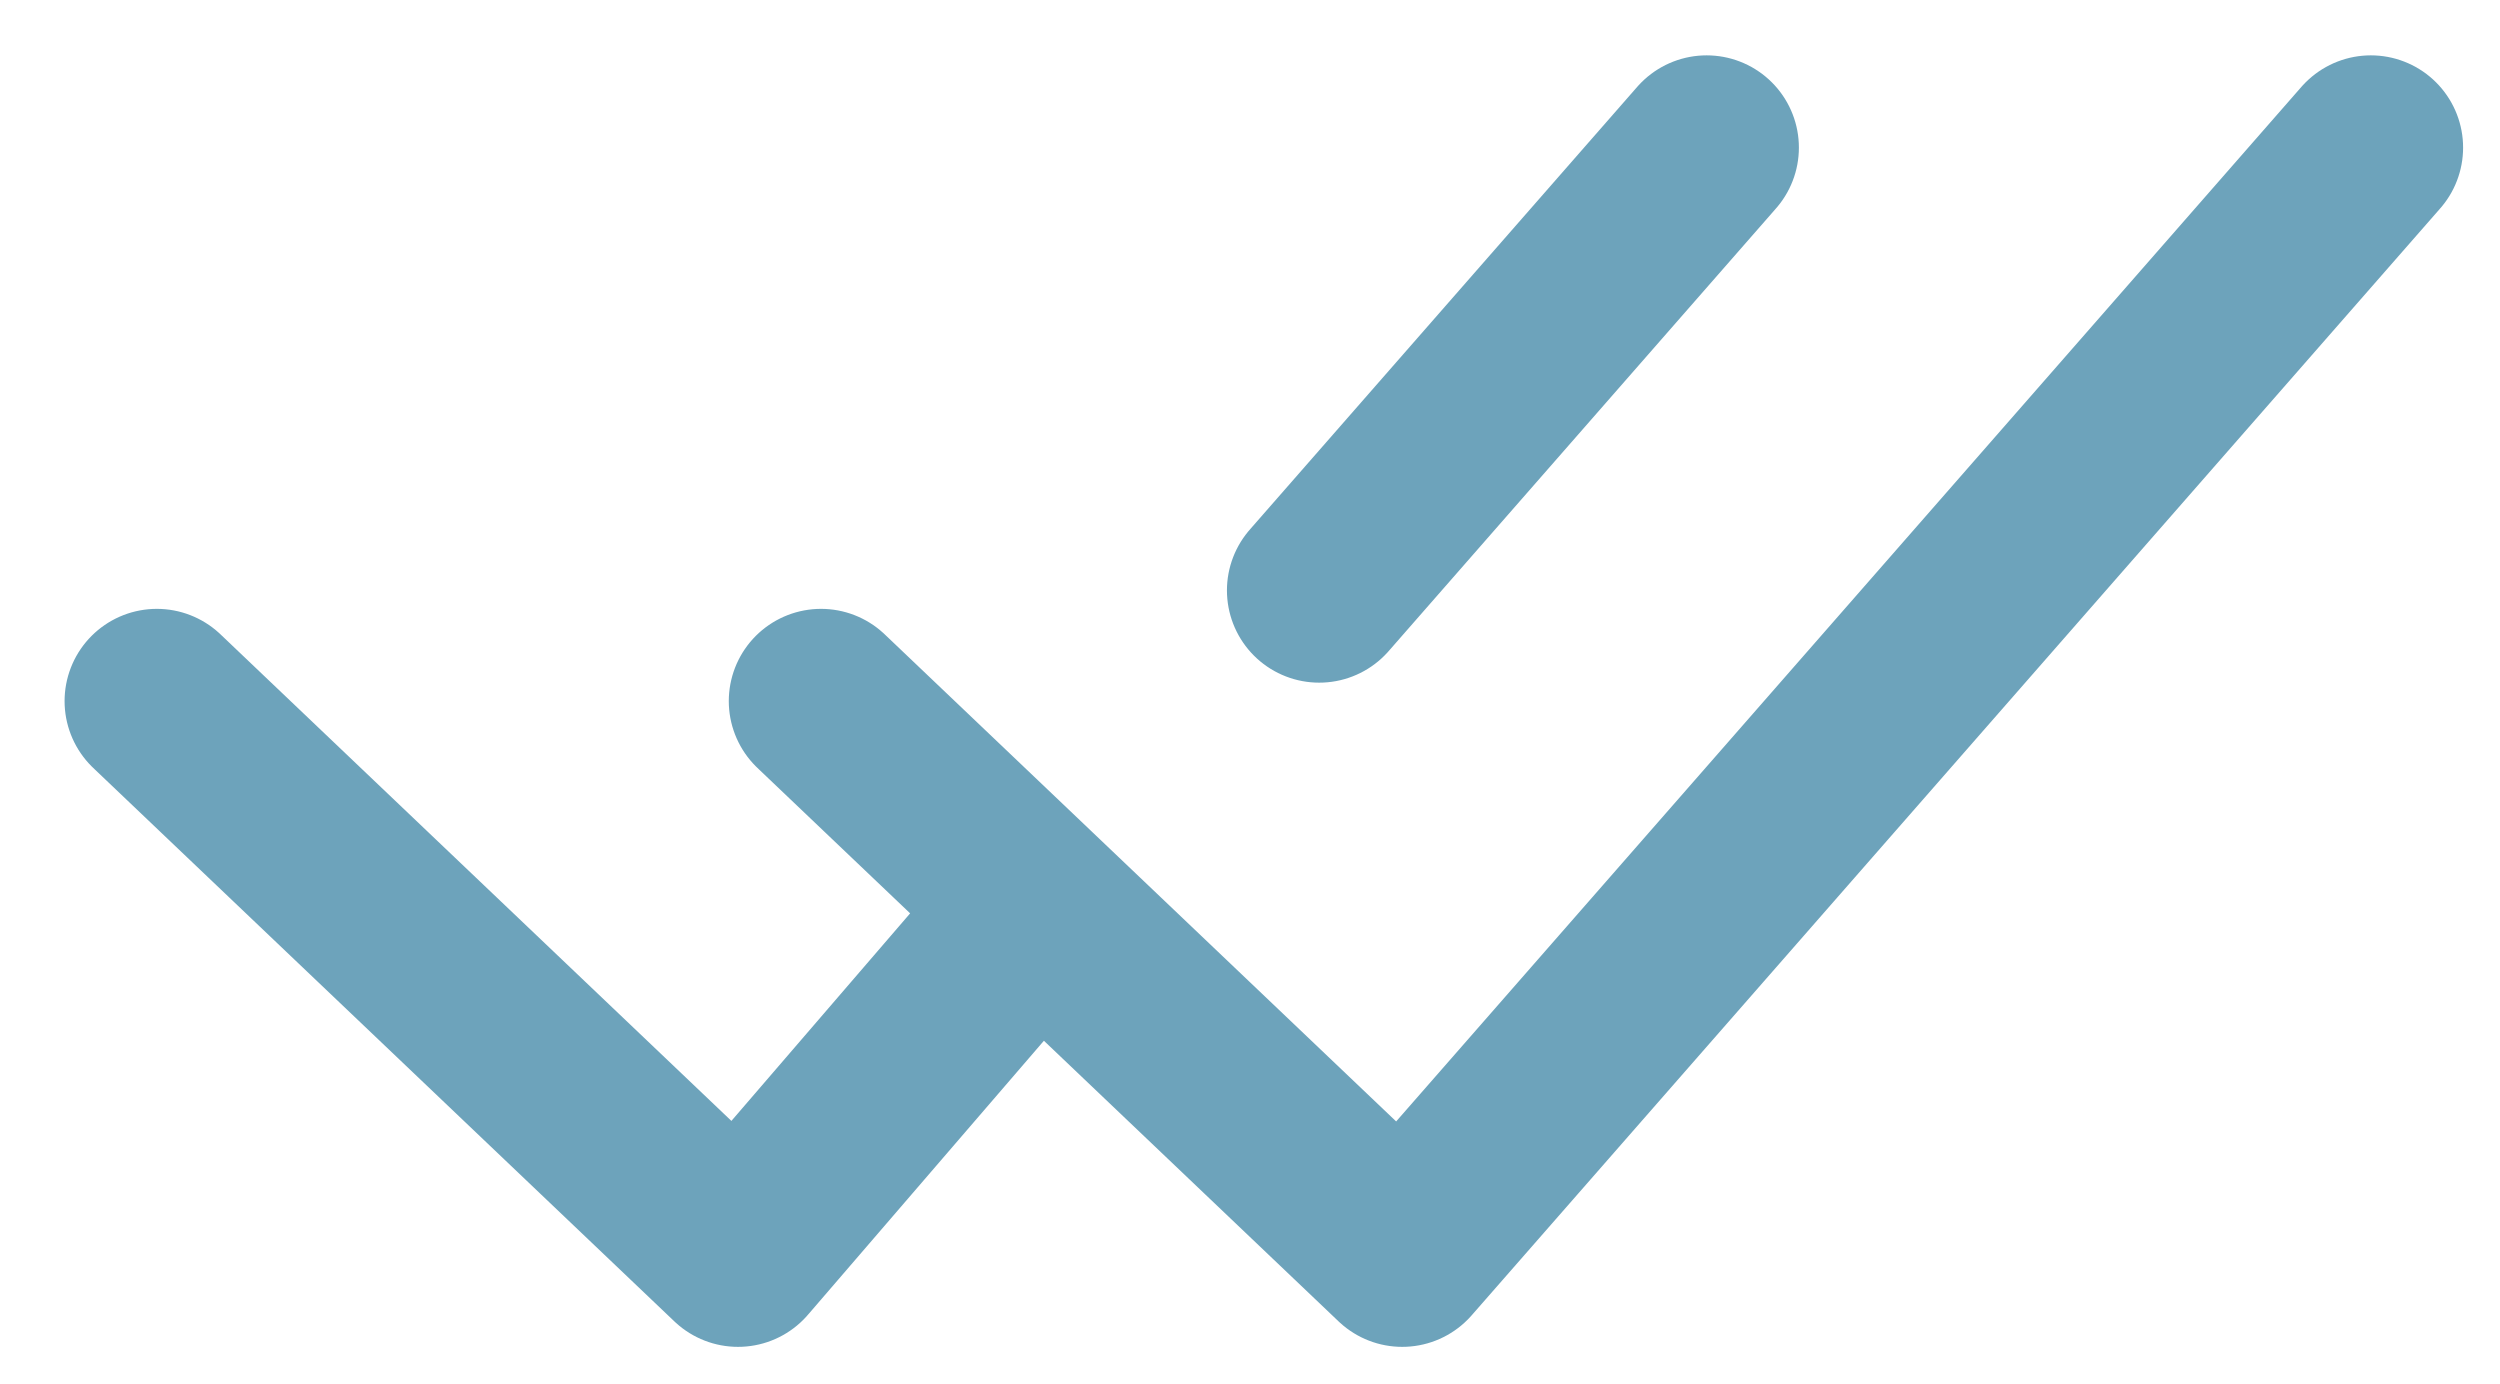 <?xml version="1.0" encoding="UTF-8"?>
<svg xmlns="http://www.w3.org/2000/svg" id="Layer_2" version="1.1" viewBox="0 0 27.1 15">
  <!-- Generator: Adobe Illustrator 29.0.1, SVG Export Plug-In . SVG Version: 2.1.0 Build 192)  -->
  <defs>
    <style>
      .st0 {
        fill: none;
        stroke: #6da3bb;
        stroke-linecap: round;
        stroke-linejoin: round;
        stroke-width: 2px;
      }
    </style>
  </defs>
  <path id="Icon_akar-double-check" class="st0" d="M1.7,7.6l6.3,6,3.1-3.6M8.9,7.6l6.3,6L25.7,1.6M18.5,1.6l-4.2,4.8"></path>
</svg>
